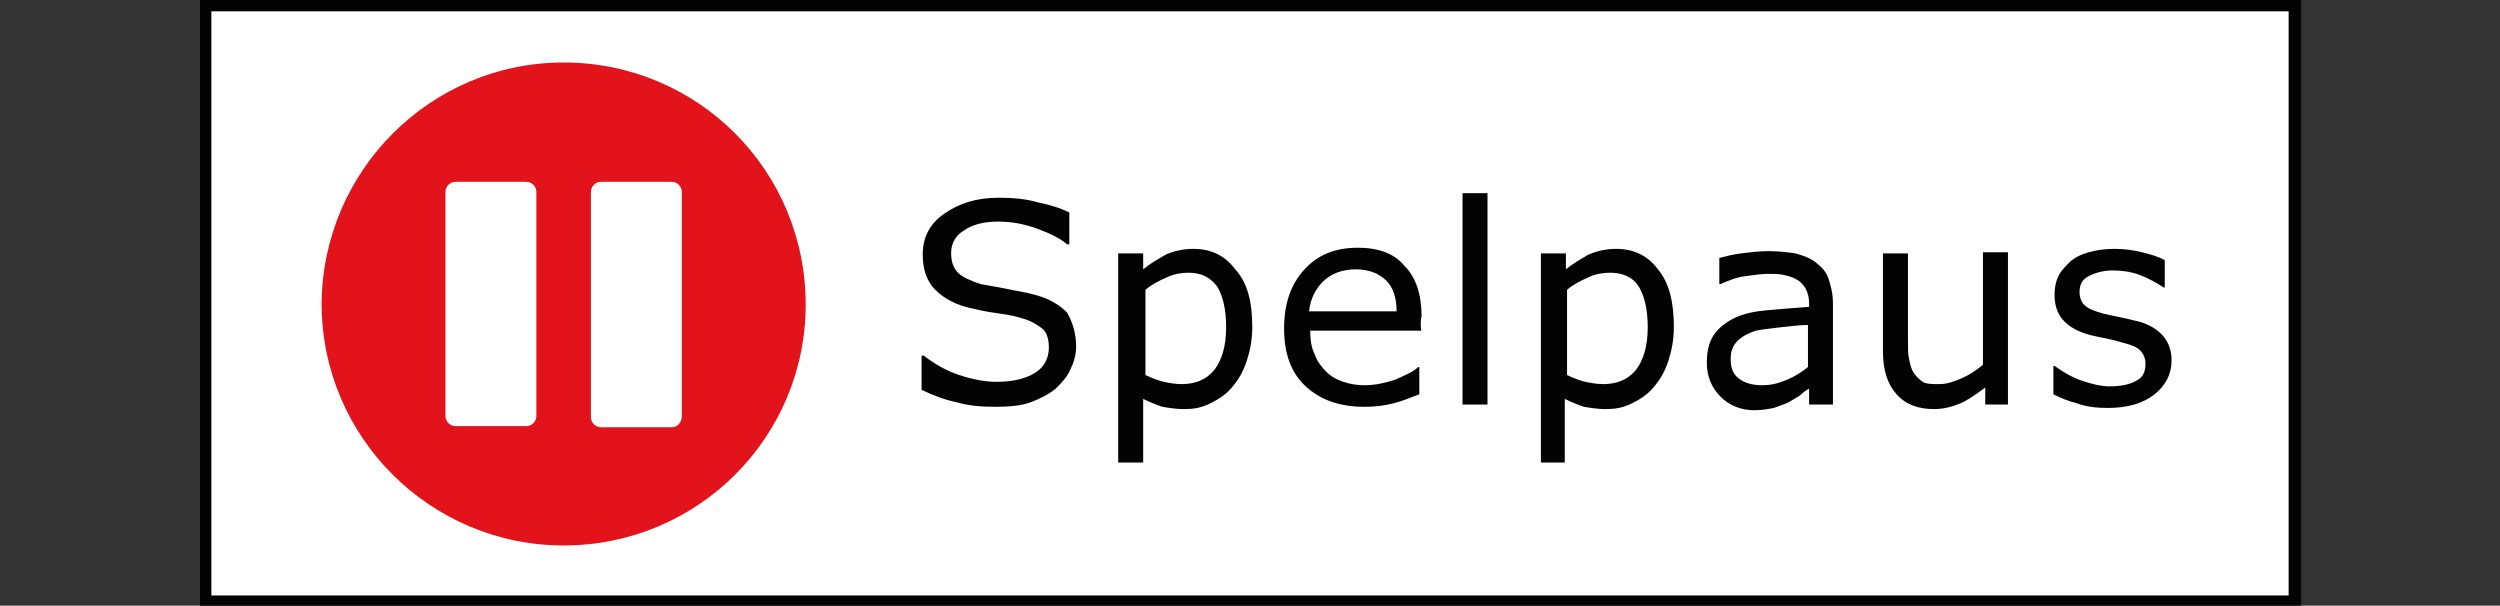 <?xml version="1.0" encoding="utf-8"?>
<!-- Generator: Adobe Illustrator 22.0.1, SVG Export Plug-In . SVG Version: 6.00 Build 0)  -->
<svg version="1.1" baseProfile="tiny" id="Layer_1" xmlns="http://www.w3.org/2000/svg" xmlns:xlink="http://www.w3.org/1999/xlink"
	 x="0px" y="0px" viewBox="0 0 220 53.3" xml:space="preserve">
<rect x="0" y="0" width="220" height="53.3" fill="#333333" stroke="none"/>
<g>
	<g>
		<rect x="18.1" y="0.5" fill="#FFFFFF" width="183.9" height="52.4"/>
		<path fill="#030304" d="M201.4,1v51.4H18.6V1H201.4 M202.4,0H17.6v53.4h184.9V0L202.4,0z"/>
	</g>
	<path fill="#E2131B" d="M70.9,26.8c0,11.7-9.5,21.2-21.3,21.2c-11.7,0-21.3-9.5-21.3-21.3C28.4,15,37.9,5.5,49.6,5.5
		C61.4,5.5,70.9,15,70.9,26.8z"/>
	<g>
		<g>
			<path fill="#030304" d="M94.7,30.5c0,0.7-0.2,1.4-0.5,2c-0.3,0.7-0.8,1.2-1.3,1.7c-0.6,0.5-1.4,0.9-2.2,1.2
				c-0.8,0.3-1.9,0.4-3.1,0.4c-1.3,0-2.4-0.1-3.4-0.4c-1-0.2-2.1-0.6-3.1-1.1v-3h0.2c0.9,0.7,1.9,1.3,3.1,1.7s2.3,0.6,3.3,0.6
				c1.5,0,2.6-0.3,3.4-0.8s1.2-1.3,1.2-2.2c0-0.8-0.2-1.4-0.6-1.7s-1-0.7-1.8-0.9c-0.6-0.2-1.2-0.3-1.9-0.4s-1.4-0.2-2.2-0.4
				c-1.6-0.3-2.7-0.9-3.5-1.7c-0.8-0.8-1.1-1.9-1.1-3.1c0-1.5,0.6-2.7,1.9-3.6s2.8-1.4,4.8-1.4c1.2,0,2.4,0.1,3.4,0.4
				c1,0.2,2,0.5,2.8,0.9v2.8h-0.2c-0.7-0.6-1.6-1-2.7-1.4s-2.2-0.6-3.4-0.6c-1.3,0-2.3,0.3-3,0.8c-0.8,0.5-1.1,1.2-1.1,2
				c0,0.7,0.2,1.3,0.6,1.7c0.4,0.4,1.1,0.7,2,1c0.5,0.1,1.2,0.2,2.2,0.4c0.9,0.2,1.7,0.3,2.4,0.5c1.3,0.3,2.3,0.9,3,1.6
				C94.3,28.2,94.7,29.2,94.7,30.5z"/>
			<path fill="#030304" d="M110.2,28.8c0,1.1-0.2,2.1-0.5,3c-0.3,0.9-0.7,1.6-1.3,2.3c-0.5,0.6-1.1,1-1.9,1.4s-1.5,0.5-2.3,0.5
				c-0.7,0-1.3-0.1-1.9-0.2c-0.6-0.2-1.1-0.4-1.7-0.7v5.6h-2.2V22.3h2.2v1.4c0.6-0.5,1.3-0.9,2-1.3c0.7-0.3,1.5-0.5,2.4-0.5
				c1.6,0,2.8,0.6,3.7,1.8C109.8,24.9,110.2,26.6,110.2,28.8z M107.9,28.8c0-1.6-0.3-2.8-0.8-3.6c-0.6-0.8-1.4-1.2-2.5-1.2
				c-0.6,0-1.3,0.1-1.9,0.4c-0.7,0.3-1.3,0.6-1.9,1.1V33c0.6,0.3,1.2,0.5,1.6,0.6c0.5,0.1,1,0.2,1.6,0.2c1.2,0,2.2-0.4,2.9-1.3
				C107.5,31.7,107.9,30.5,107.9,28.8z"/>
			<path fill="#030304" d="M125.1,29.1h-9.8c0,0.8,0.1,1.5,0.4,2.1c0.2,0.6,0.6,1.1,1,1.5s0.9,0.7,1.5,0.9s1.2,0.3,1.9,0.3
				c0.9,0,1.8-0.2,2.7-0.5c0.9-0.4,1.6-0.7,2-1.1h0.1v2.4c-0.8,0.3-1.5,0.6-2.3,0.8s-1.6,0.3-2.5,0.3c-2.2,0-3.9-0.6-5.2-1.8
				s-1.9-2.9-1.9-5.1s0.6-3.9,1.8-5.2c1.2-1.3,2.7-1.9,4.7-1.9c1.8,0,3.2,0.5,4.1,1.6c1,1,1.5,2.5,1.5,4.5
				C125,27.9,125,29.1,125.1,29.1z M122.9,27.4c0-1.2-0.3-2.1-0.9-2.7s-1.5-1-2.7-1s-2.2,0.4-2.9,1.1c-0.7,0.7-1.1,1.6-1.2,2.6
				H122.9z"/>
			<path fill="#030304" d="M130.9,35.6h-2.2V17h2.2V35.6z"/>
			<path fill="#030304" d="M147.3,28.8c0,1.1-0.2,2.1-0.5,3c-0.3,0.9-0.7,1.6-1.3,2.3c-0.5,0.6-1.1,1-1.9,1.4
				c-0.8,0.4-1.5,0.5-2.3,0.5c-0.7,0-1.3-0.1-1.9-0.2c-0.6-0.2-1.1-0.4-1.7-0.7v5.6h-2.1V22.3h2.2v1.4c0.6-0.5,1.3-0.9,2-1.3
				c0.7-0.3,1.5-0.5,2.4-0.5c1.6,0,2.8,0.6,3.7,1.8C146.9,24.9,147.3,26.6,147.3,28.8z M145,28.8c0-1.6-0.3-2.8-0.8-3.6
				c-0.5-0.8-1.4-1.2-2.5-1.2c-0.6,0-1.3,0.1-1.9,0.4c-0.7,0.3-1.3,0.6-1.9,1.1V33c0.6,0.3,1.2,0.5,1.6,0.6c0.5,0.1,1,0.2,1.6,0.2
				c1.2,0,2.2-0.4,2.9-1.3C144.6,31.7,145,30.5,145,28.8z"/>
			<path fill="#030304" d="M161.4,35.6h-2.2v-1.4c-0.2,0.1-0.5,0.3-0.8,0.6c-0.3,0.2-0.7,0.4-1,0.6c-0.4,0.2-0.8,0.3-1.3,0.5
				c-0.5,0.1-1.1,0.2-1.7,0.2c-1.2,0-2.2-0.4-3-1.2s-1.2-1.8-1.2-3c0-1,0.2-1.8,0.6-2.4c0.4-0.6,1-1.1,1.8-1.5s1.8-0.6,2.9-0.7
				c1.1-0.1,2.4-0.2,3.7-0.3v-0.3c0-0.5-0.1-0.9-0.3-1.3c-0.2-0.3-0.4-0.6-0.8-0.8c-0.3-0.2-0.7-0.3-1.1-0.4s-0.9-0.1-1.4-0.1
				c-0.6,0-1.2,0.1-2,0.2s-1.5,0.4-2.2,0.7h-0.1v-2.3c0.4-0.1,1.1-0.3,1.9-0.4c0.8-0.1,1.6-0.2,2.4-0.2c0.9,0,1.8,0.1,2.4,0.2
				c0.7,0.2,1.3,0.4,1.8,0.8s0.9,0.8,1.1,1.4s0.4,1.3,0.4,2.2v8.9H161.4z M159.1,32.3v-3.7c-0.7,0-1.5,0.1-2.4,0.2s-1.7,0.2-2.2,0.3
				c-0.6,0.2-1.2,0.5-1.6,0.9s-0.6,0.9-0.6,1.6c0,0.8,0.2,1.3,0.7,1.7s1.2,0.6,2.1,0.6c0.8,0,1.5-0.2,2.2-0.5S158.6,32.7,159.1,32.3
				z"/>
			<path fill="#030304" d="M176.9,35.6h-2.2v-1.5c-0.8,0.6-1.5,1.1-2.2,1.4S171,36,170.2,36c-1.4,0-2.5-0.4-3.3-1.3
				s-1.2-2.1-1.2-3.8v-8.6h2.2v7.6c0,0.7,0,1.3,0.1,1.7c0.1,0.5,0.2,0.9,0.4,1.2s0.5,0.6,0.8,0.8s0.8,0.2,1.5,0.2
				c0.6,0,1.2-0.2,1.9-0.5s1.3-0.7,1.9-1.2v-9.9h2.2v13.4H176.9z"/>
			<path fill="#030304" d="M191.1,31.7c0,1.2-0.5,2.2-1.5,3s-2.4,1.2-4.1,1.2c-1,0-1.9-0.1-2.7-0.4c-0.8-0.2-1.5-0.5-2.1-0.8v-2.5
				h0.1c0.7,0.5,1.5,1,2.4,1.3s1.7,0.5,2.5,0.5c1,0,1.8-0.2,2.3-0.5c0.6-0.3,0.8-0.8,0.8-1.5c0-0.5-0.2-0.9-0.5-1.2
				s-0.9-0.5-1.7-0.7c-0.3-0.1-0.7-0.2-1.2-0.3c-0.5-0.1-1-0.2-1.4-0.3c-1.2-0.3-2-0.8-2.5-1.4s-0.7-1.3-0.7-2.2
				c0-0.5,0.1-1.1,0.3-1.5c0.2-0.5,0.6-0.9,1-1.3s1-0.7,1.7-0.9c0.7-0.2,1.5-0.3,2.3-0.3s1.6,0.1,2.4,0.3c0.8,0.2,1.5,0.4,2,0.7v2.4
				h-0.1c-0.6-0.4-1.3-0.8-2.1-1.1c-0.8-0.3-1.6-0.4-2.4-0.4c-0.8,0-1.5,0.2-2.1,0.5s-0.8,0.8-0.8,1.4c0,0.5,0.2,1,0.5,1.2
				c0.3,0.3,0.9,0.5,1.6,0.7c0.4,0.1,0.9,0.2,1.4,0.3s0.9,0.2,1.3,0.3c1,0.2,1.8,0.6,2.4,1.2C190.8,30,191.1,30.8,191.1,31.7z"/>
		</g>
	</g>
	<path fill="#FFFFFF" d="M46.3,37.5h-6.2c-0.5,0-0.9-0.4-0.9-0.9V16.9c0-0.5,0.4-0.9,0.9-0.9h6.2c0.5,0,0.9,0.4,0.9,0.9v19.7
		C47.2,37.1,46.8,37.5,46.3,37.5z"/>
	<path fill="#FFFFFF" d="M59.1,37.6h-6.2c-0.5,0-0.9-0.4-0.9-0.9V16.9c0-0.5,0.4-0.9,0.9-0.9h6.2c0.5,0,0.9,0.4,0.9,0.9v19.7
		C60,37.2,59.6,37.6,59.1,37.6z"/>
</g>
</svg>
